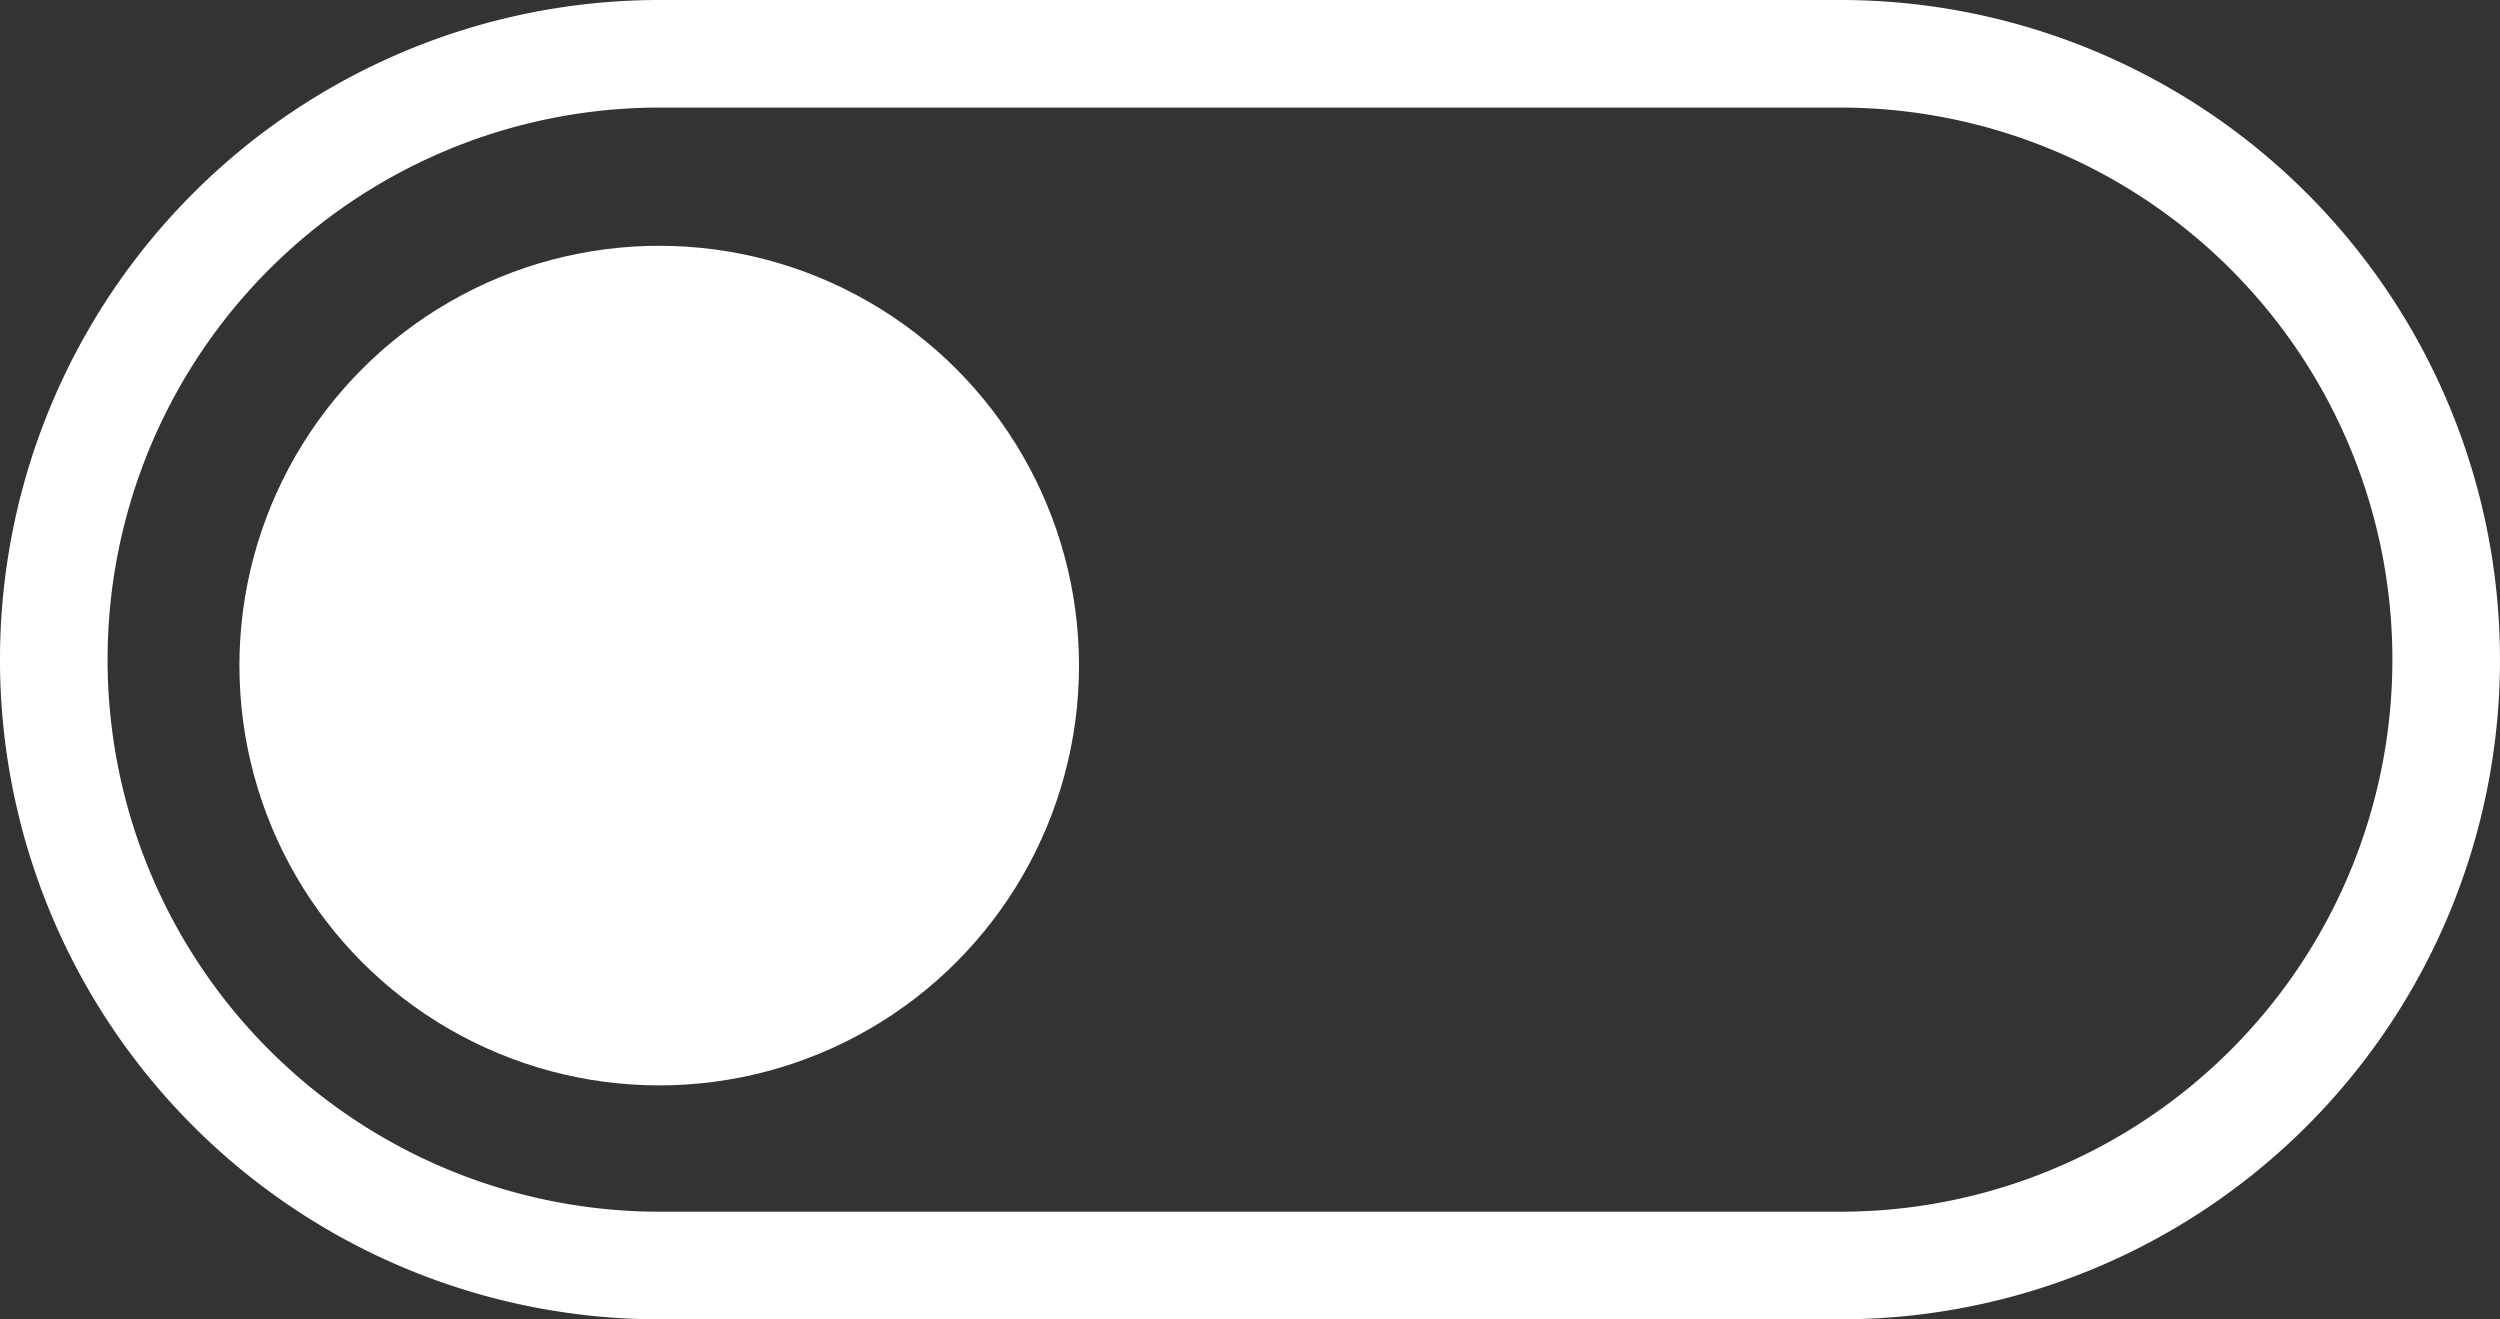 <svg xmlns="http://www.w3.org/2000/svg" width="58.403" height="30.821" viewBox="0 0 58.403 30.821"><rect x="0" y="0" width="58.403" height="30.821" fill="#333333" stroke="none"/><defs><style>.a{fill:#fff;}</style></defs><title>ToggleGraphic-Circle-LeftPosition</title><path class="a" d="M42.992,30.821H15.41A15.41,15.41,0,0,1,15.41,0h27.582a15.41,15.41,0,1,1,0,30.821ZM15.41,2.513a12.897,12.897,0,0,0,0,25.794h27.582a12.897,12.897,0,1,0,0-25.794Z"/><circle class="a" cx="15.4" cy="15.549" r="9.807"/></svg>